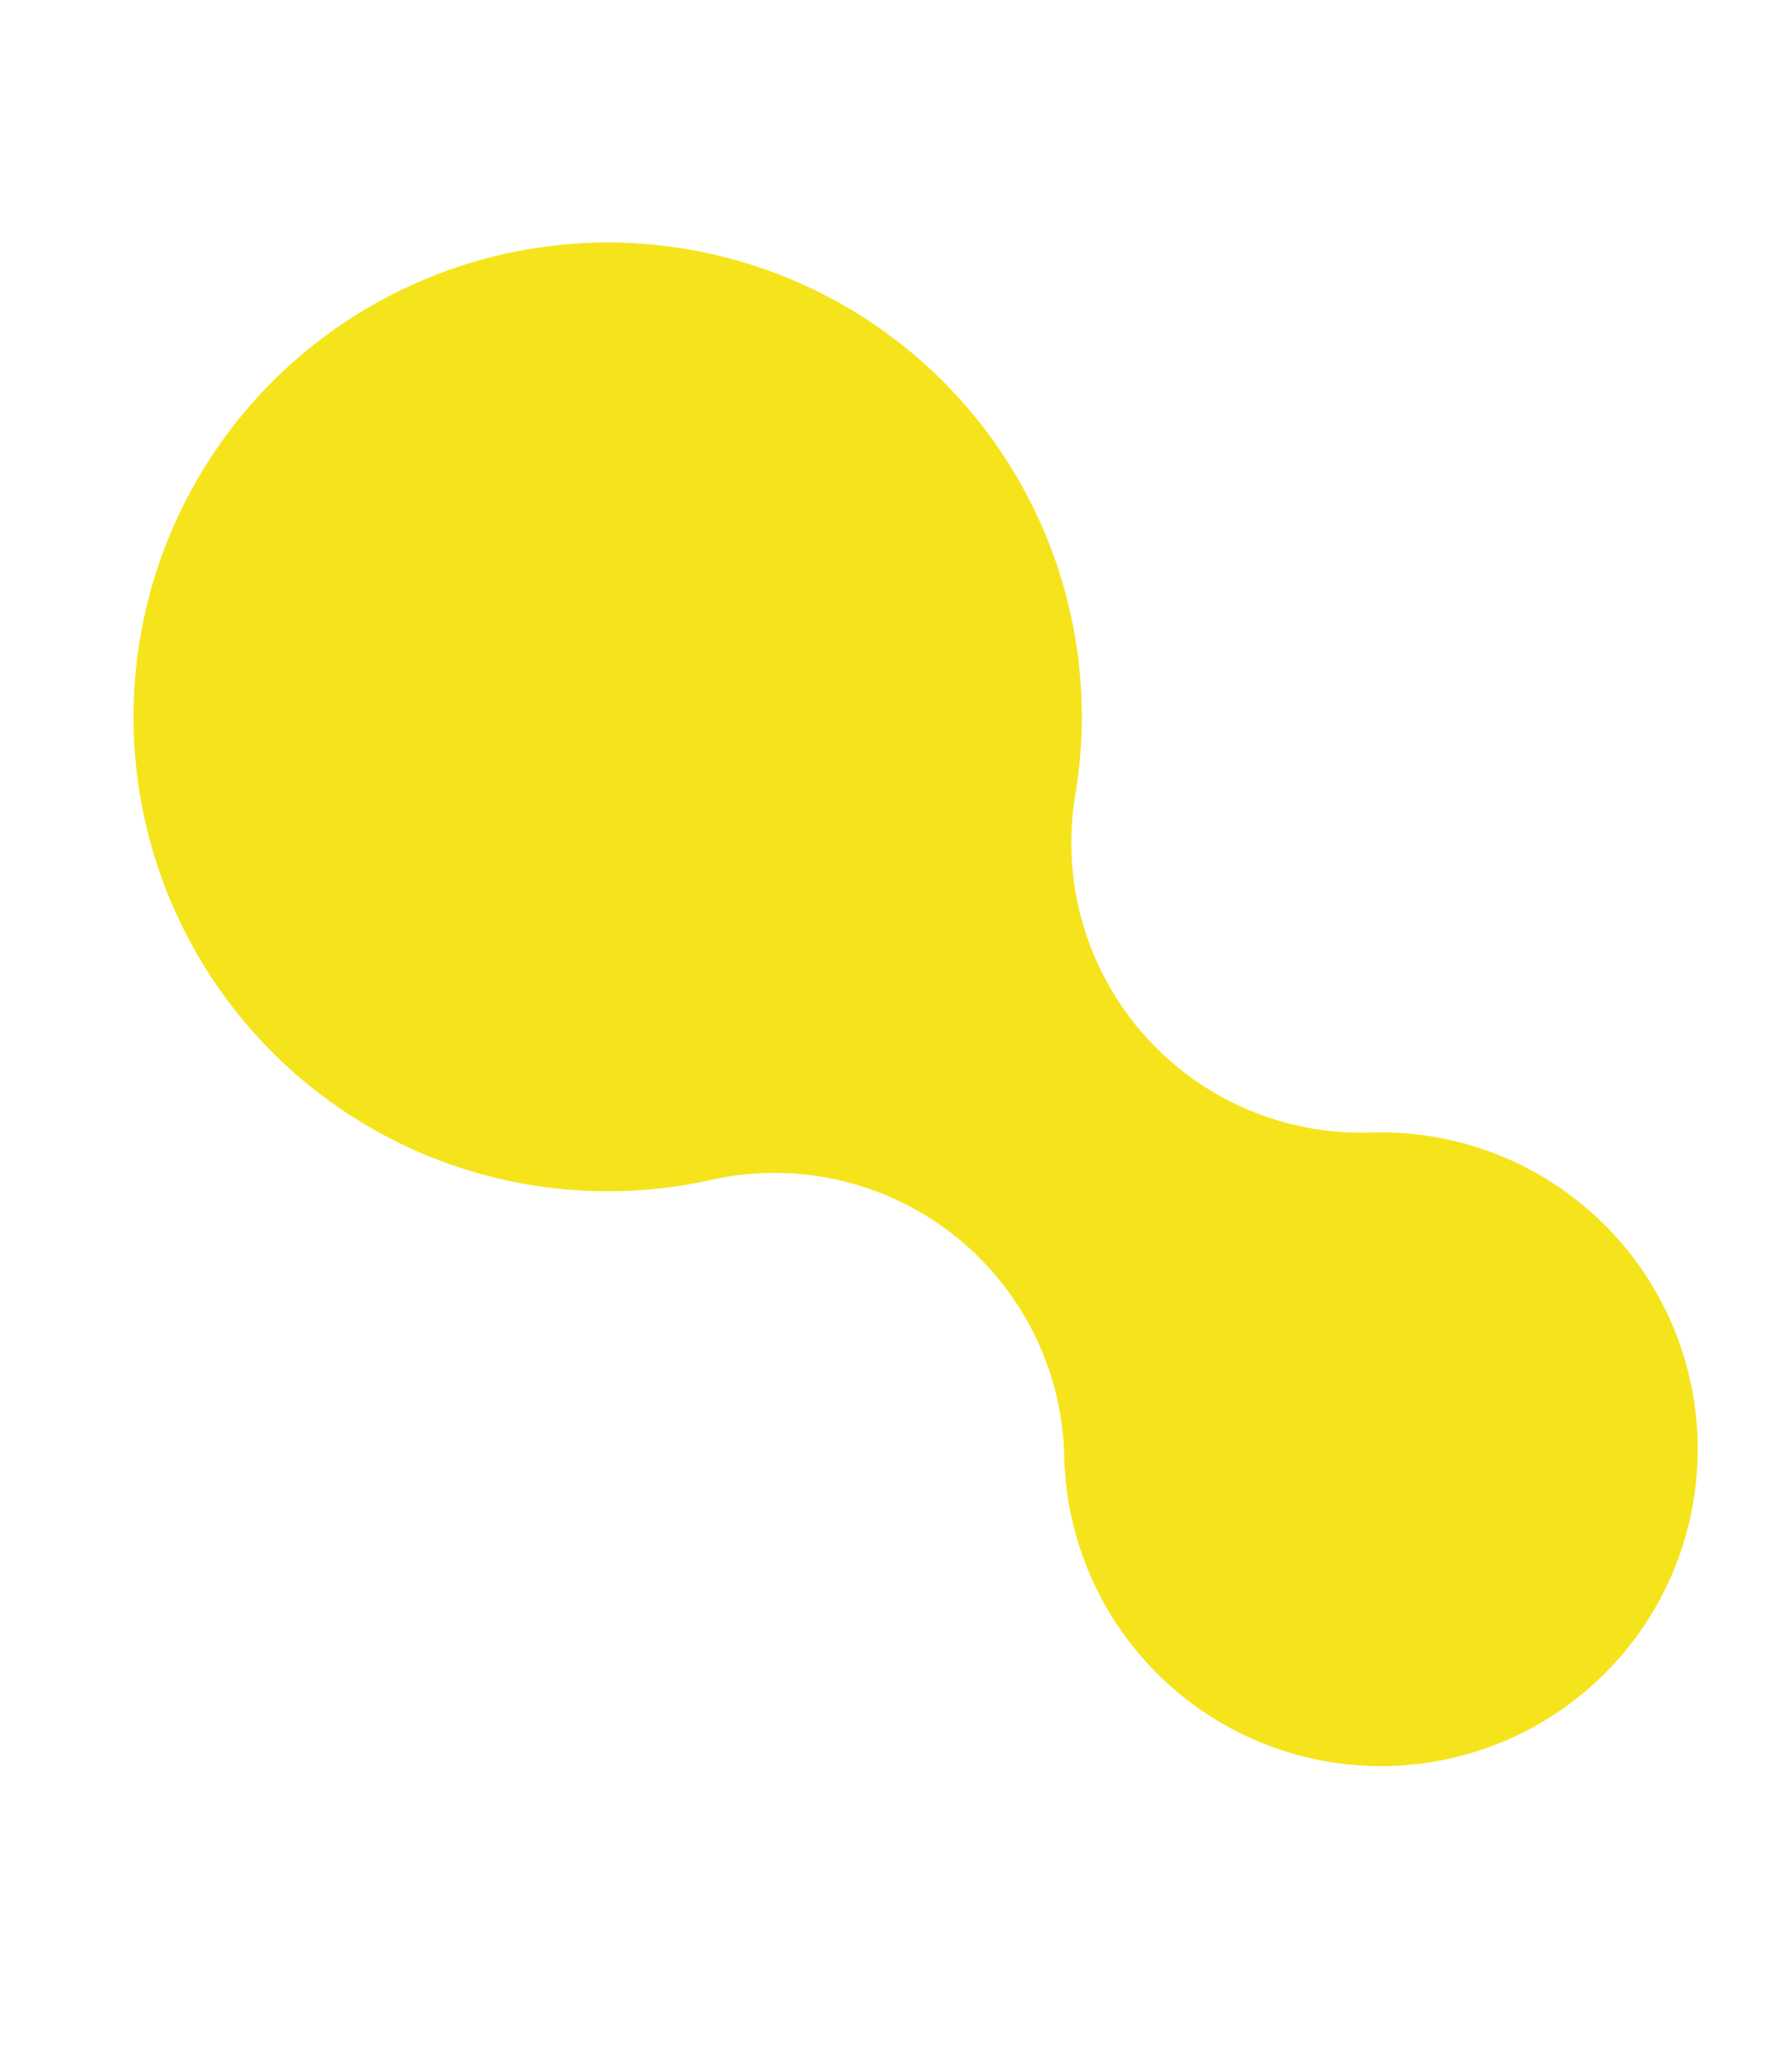 <svg xmlns="http://www.w3.org/2000/svg" width="122.072" height="141.518" viewBox="0 0 122.072 141.518">
  <path id="パス_25510" data-name="パス 25510" d="M54.168,119.095a32.393,32.393,0,0,0,4.183-64.515A19.8,19.8,0,0,1,42.142,28.574,21.641,21.641,0,1,0,14.92,42.214,19.8,19.8,0,0,1,25.963,70.8a32.376,32.376,0,0,0,28.205,48.3" transform="translate(122.072 111.912) rotate(160)" fill="#f5e41b"/>
</svg>
